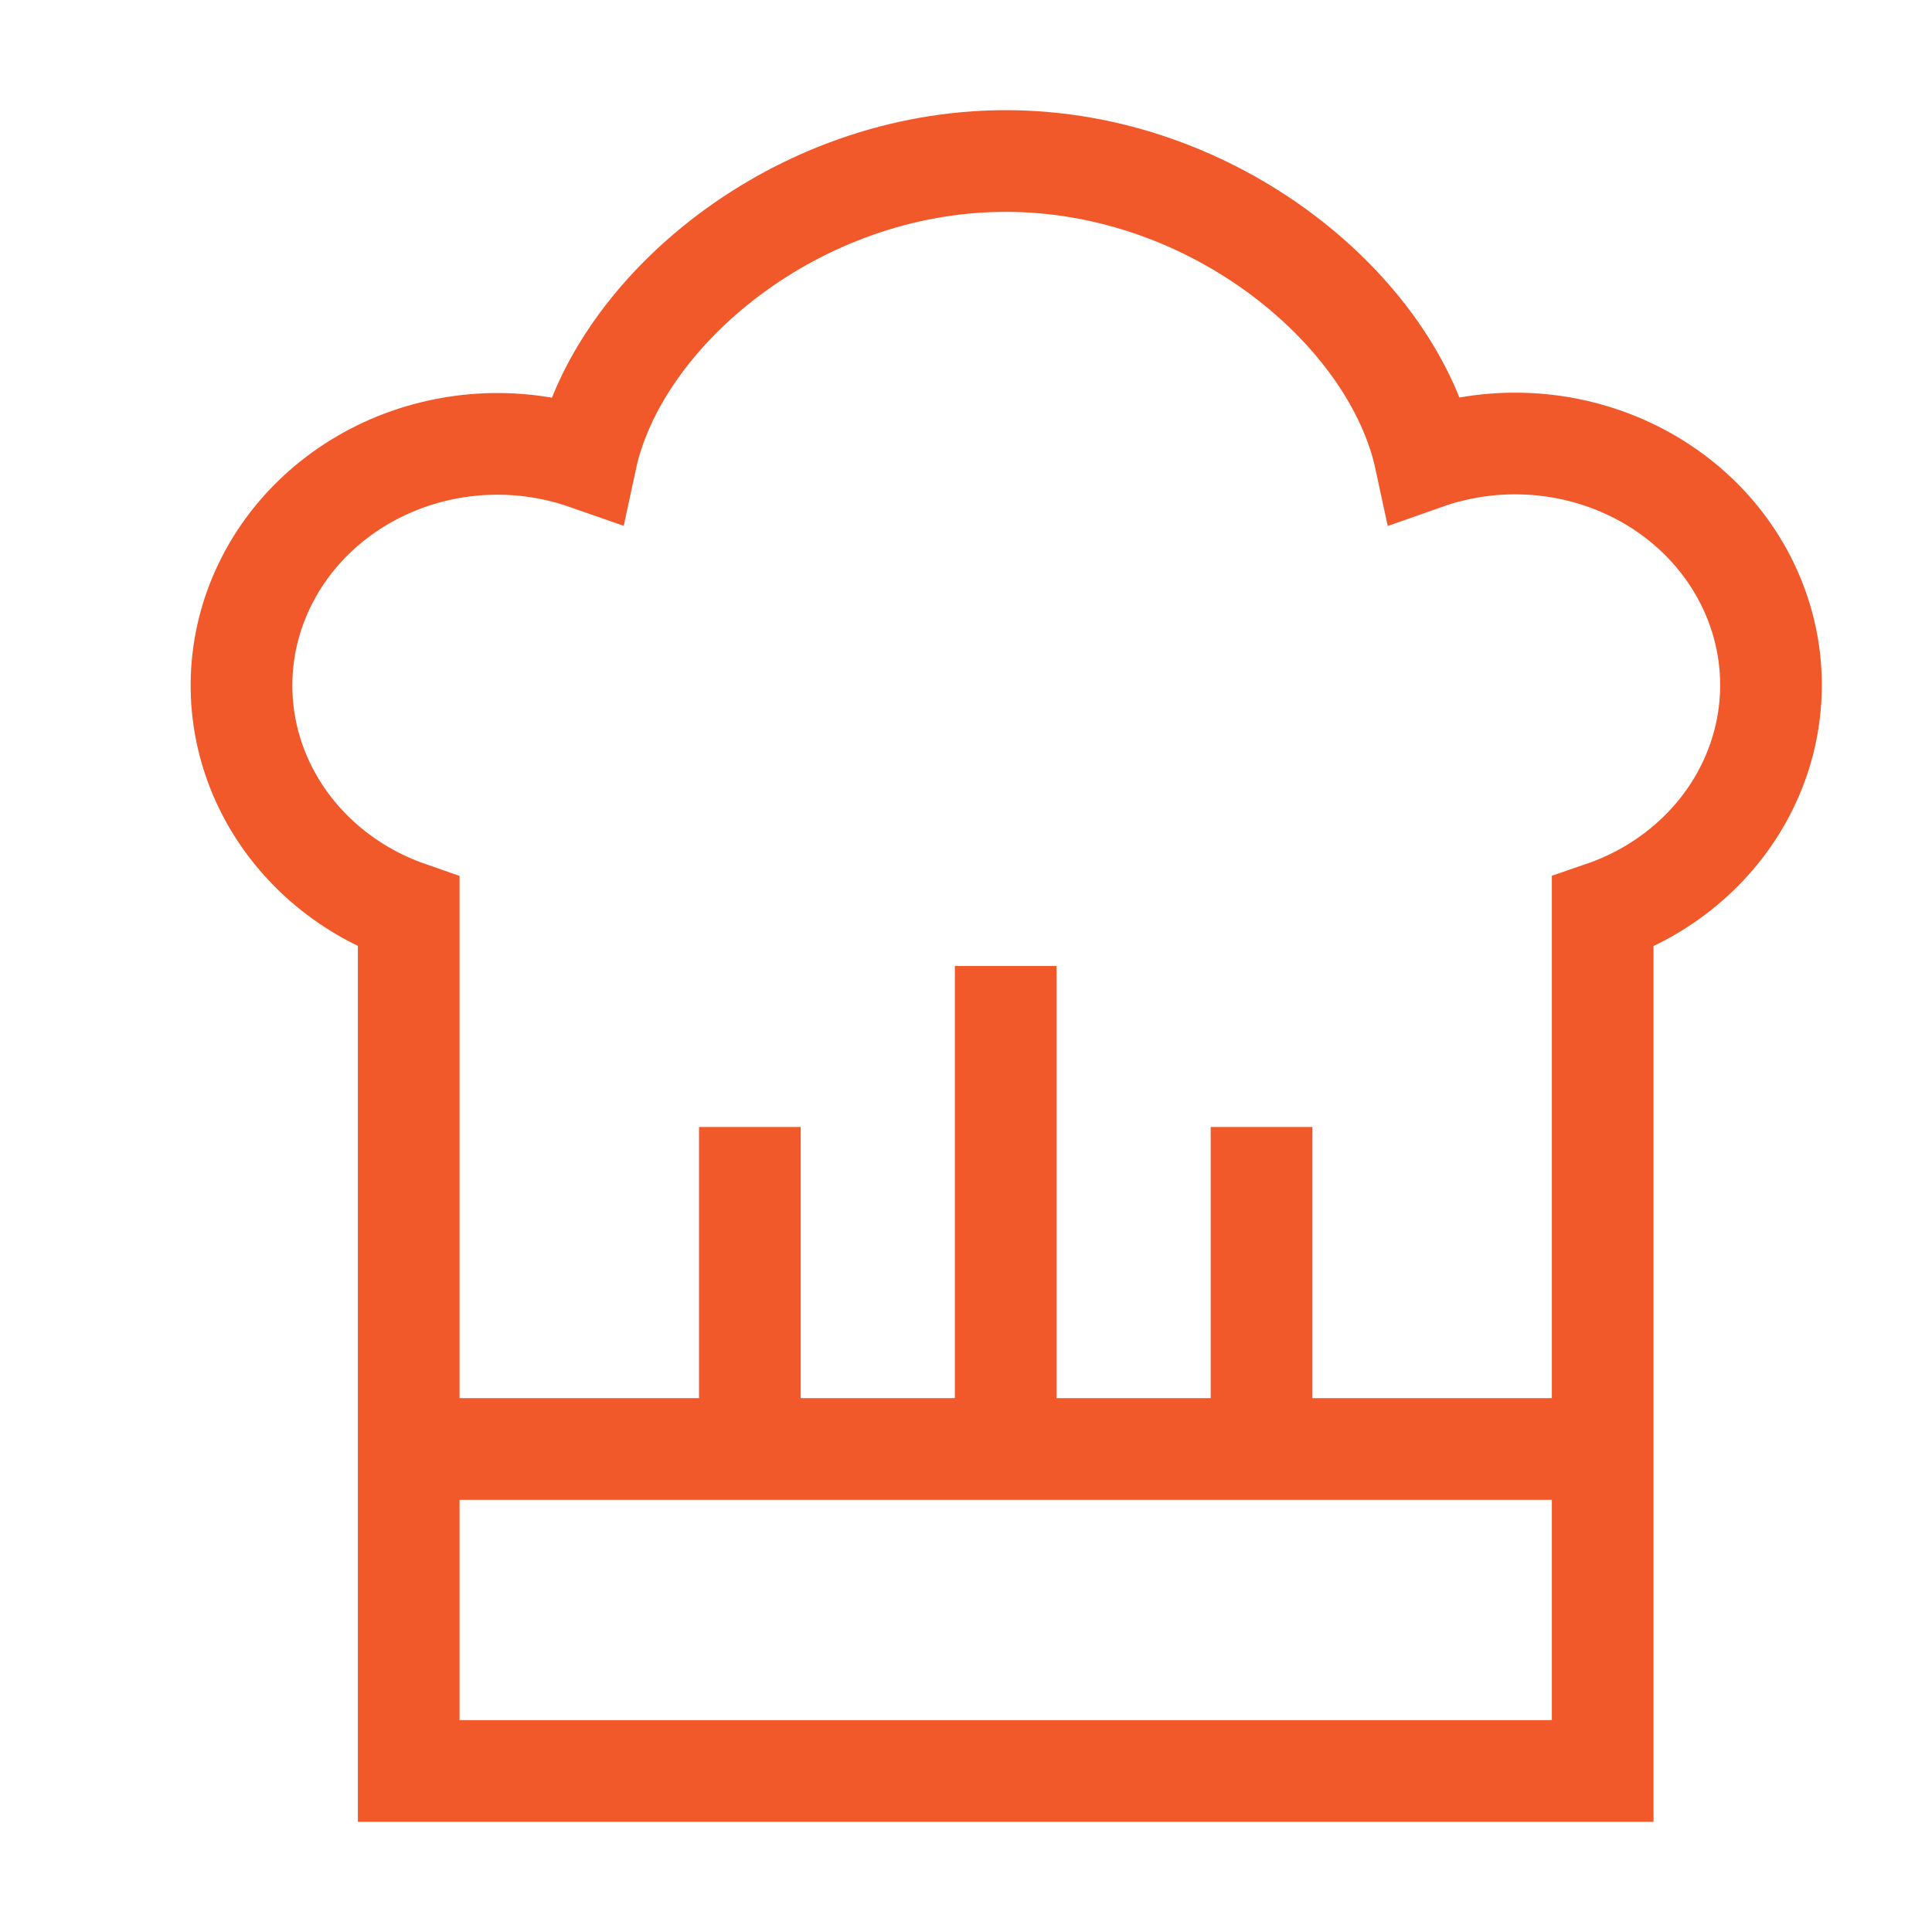 <svg width="48" height="48" viewBox="0 0 38 38" fill="none" xmlns="http://www.w3.org/2000/svg">
<path d="M31.523 28.5H8.039M19.781 28.5V19M24.813 28.5V22.167M14.749 28.5V22.167M31.523 34.833V17.939C32.146 17.725 32.718 17.397 33.206 16.973C33.694 16.55 34.089 16.04 34.367 15.472C34.646 14.904 34.803 14.29 34.829 13.664C34.856 13.039 34.751 12.415 34.521 11.828C34.292 11.241 33.941 10.703 33.491 10.244C33.04 9.785 32.498 9.415 31.895 9.154C31.292 8.894 30.64 8.748 29.978 8.726C29.316 8.704 28.655 8.806 28.034 9.025C27.413 6.134 23.908 3.167 19.781 3.167C15.655 3.167 12.149 6.134 11.528 9.025C10.276 8.588 8.891 8.639 7.679 9.166C6.466 9.693 5.525 10.653 5.062 11.835C4.599 13.018 4.653 14.325 5.211 15.469C5.77 16.614 6.787 17.503 8.039 17.939V34.833H31.523Z" stroke="#f1592a" stroke-width="2"/>
</svg>
